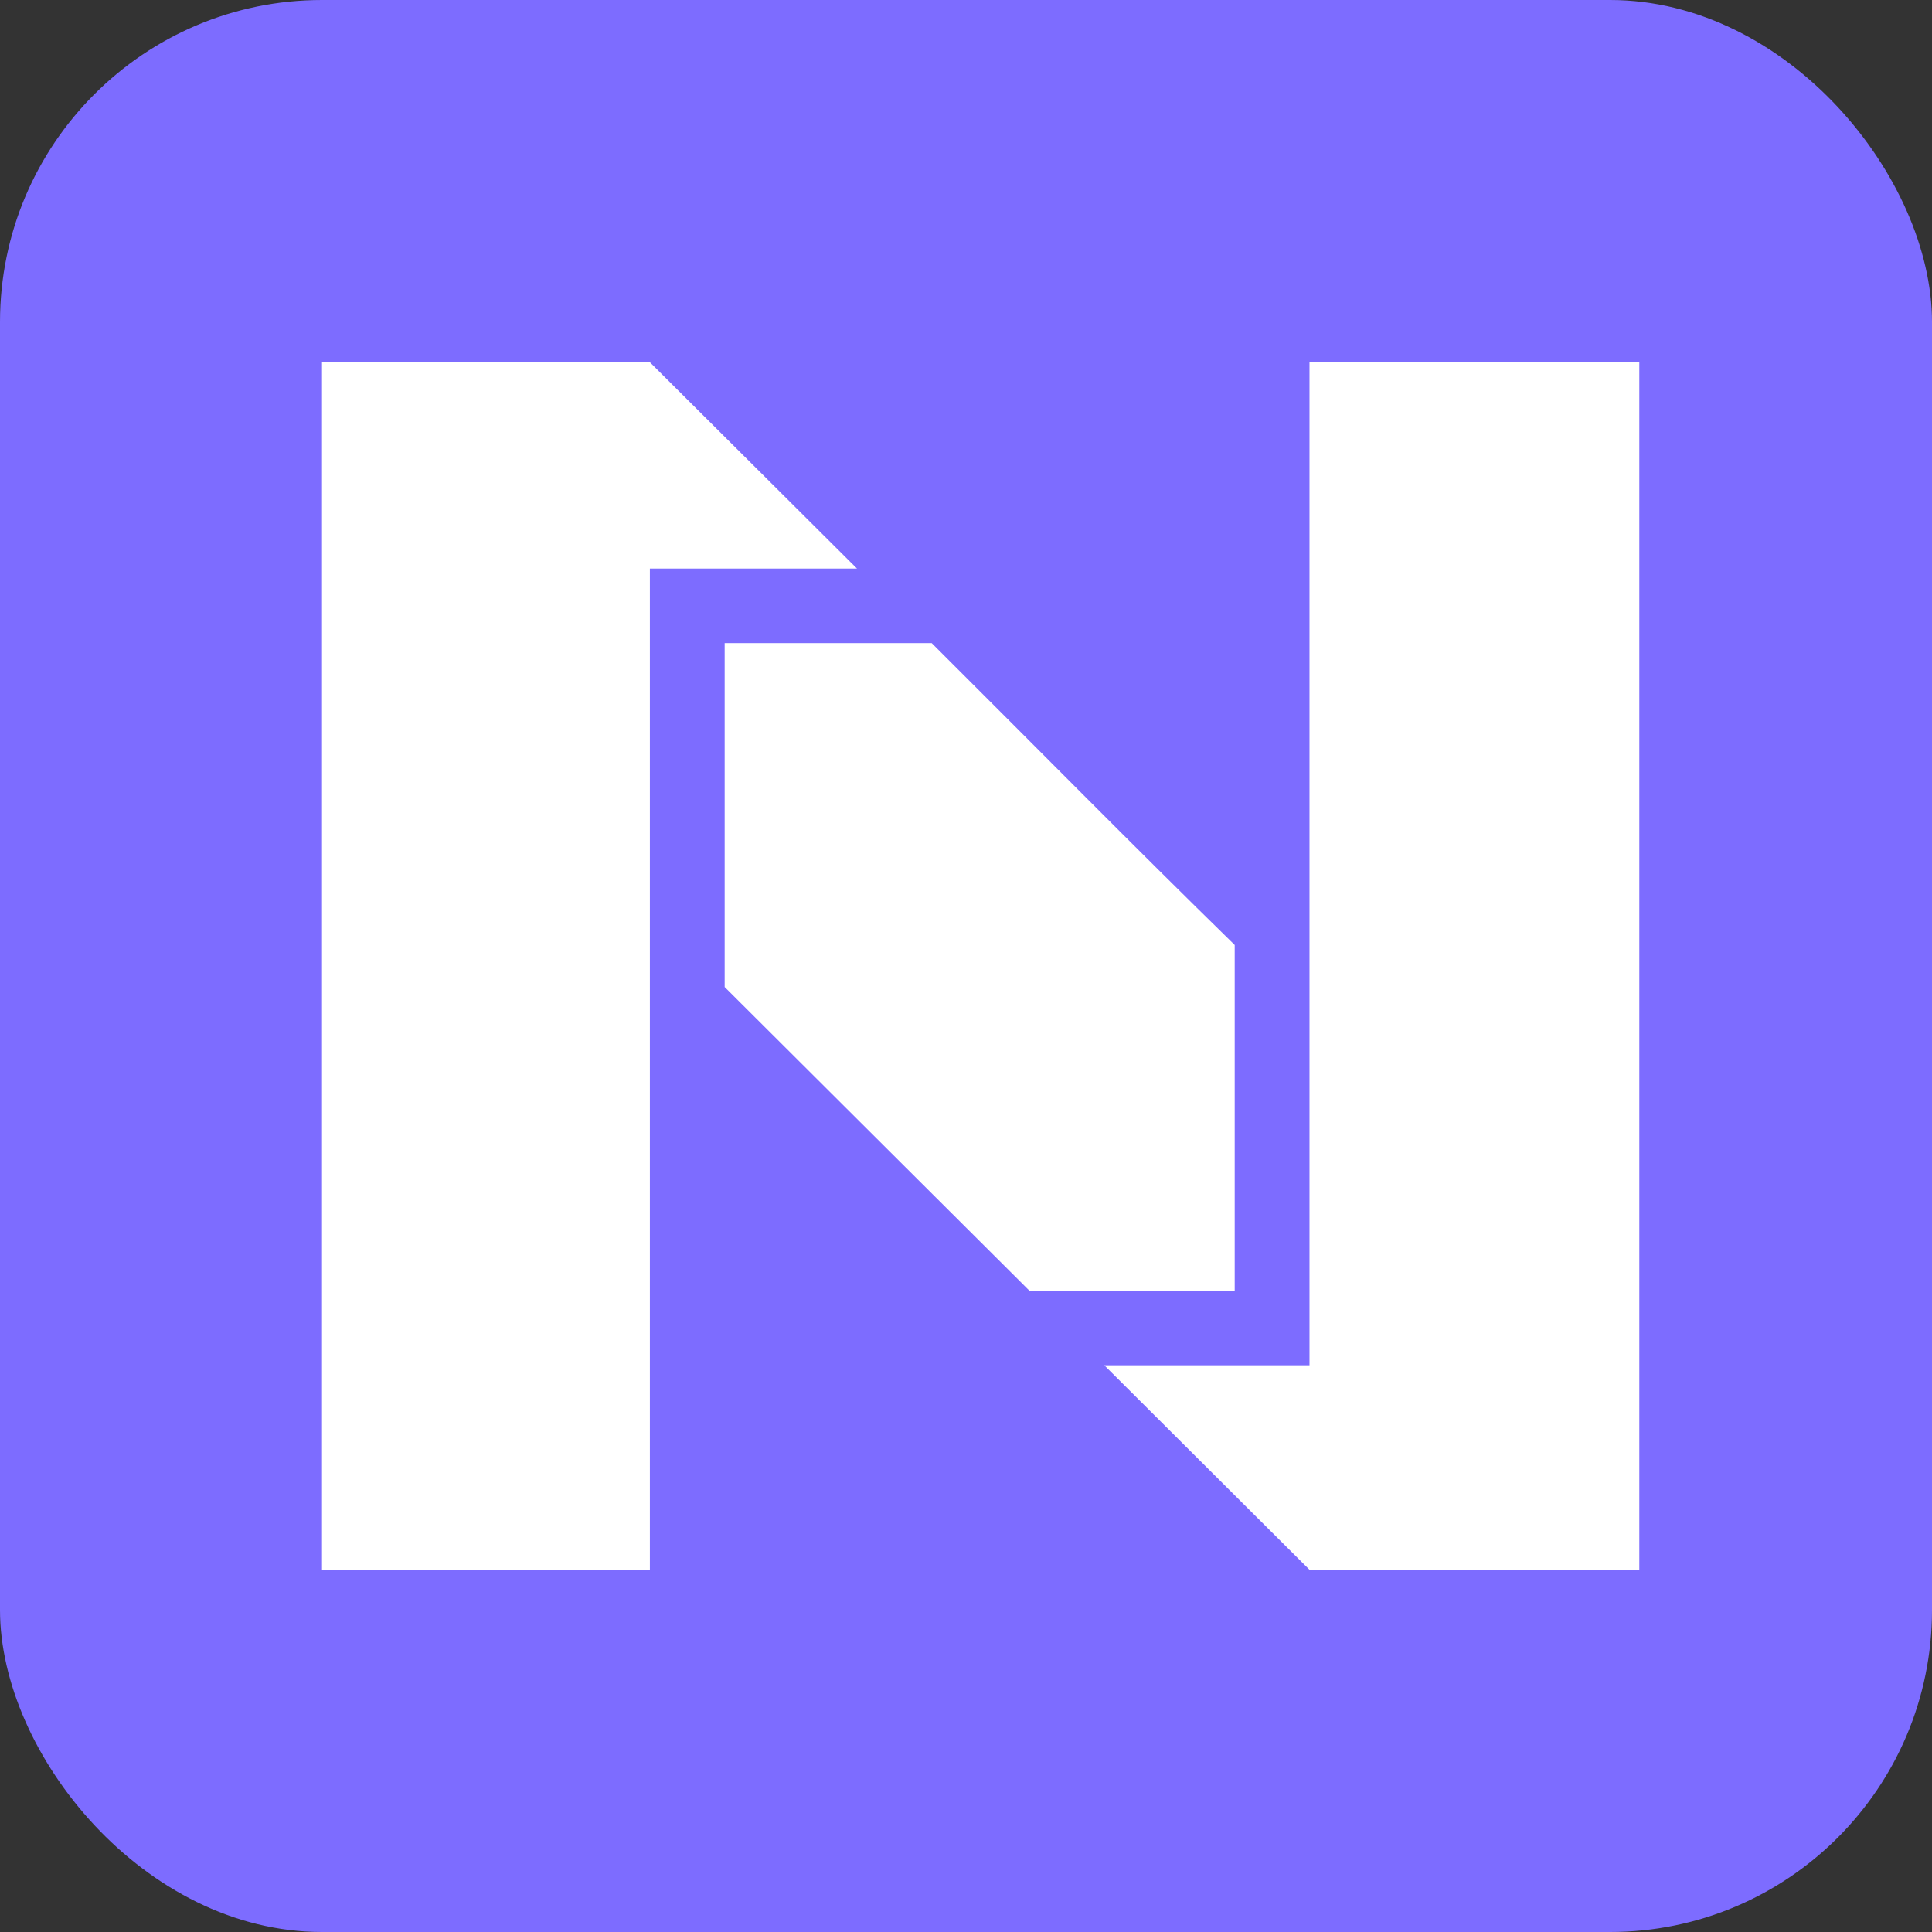 <svg width="24" height="24" viewBox="0 0 24 24" fill="none" xmlns="http://www.w3.org/2000/svg">
<rect x="0" y="0" width="24" height="24" fill="#333333" stroke="none"/>
<rect width="24" height="24" rx="4" fill="#7D6CFF"/>
<path fill-rule="evenodd" clip-rule="evenodd" d="M8.073 19.5H4V4.5H8.073L10.646 7.063H8.073C8.073 11.193 8.073 15.347 8.073 19.5ZM11.574 7.989H9.002V12.261C10.264 13.519 11.527 14.777 12.789 16.035H15.338V11.739C14.075 10.505 12.837 9.247 11.574 7.989ZM13.718 16.96H16.267C16.267 12.807 16.267 8.654 16.267 4.5H20.364V19.5H16.267L13.718 16.96Z" fill="white"/>
</svg>
